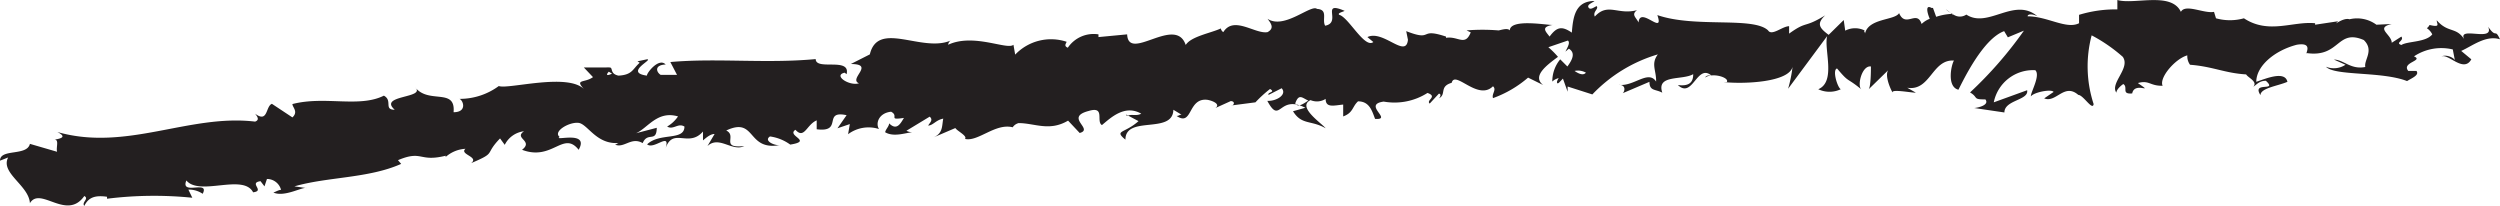 <svg xmlns="http://www.w3.org/2000/svg" viewBox="0 0 101.14 8.33"><defs><style>.cls-1{fill:#231f20;}</style></defs><title>underline</title><g id="Capa_2" data-name="Capa 2"><g id="Layer_1" data-name="Layer 1"><path class="cls-1" d="M24.63,2.9l.13.08c-.28.13-.21,0-.13-.08M96.34,1.33a.1.1,0,0,0,0-.15c0,.09-.2.09-.37.06,0,.09.13.16.33.09m-.66-.19v0c-.32-.16-.21-.1,0,0M64.16,2.94c-.1.12-.27.06-.46-.07a.65.65,0,0,1,.46.07M52.93,4.07c-.14.08-.42.32-.53.11.15-.41.28-.22.53-.11m-7.38.56.51.27c-.57.51-1,.36-.53.75,0-1,1.92-.2,1.94-1.21l.33.2c-.09,0-.1.05-.2.05.66.45.44-.76,1.26-.65.29.06.5.2.31.33l.62-.28c.19,0,.15.19,0,.18l1-.13v0a5,5,0,0,1,.59-.54c.25.14-.12.12-.06.24l.53-.27c.23.25-.2.53-.58.51.54,1,.44-.28,1.54.28l-.5.14c.35.57.73.35,1.32.69-.14-.19-1.18-.87-.61-1.14A.65.65,0,0,0,53.63,4c0,.37.32.27.71.23v.48c.41-.15.36-.39.6-.61.47,0,.57.4.69.71.74.05-.53-.58.35-.7a2.48,2.48,0,0,0,1.77-.35c.43.15-.07.29.09.43l.37-.4c.1,0,.07.13,0,.19.32-.16,0-.48.52-.63.13-.53,1.06.75,1.67.14.16.14-.06.3,0,.48a4.51,4.51,0,0,0,1.42-.83l.61.3c-.45-.35.11-.78.6-1.14a3.51,3.51,0,0,0-.39-.39l.79-.27c.1.08,0,.25-.1.45l.14-.12c.28.17.14.45-.06.72l-.29-.29a1.4,1.4,0,0,0-.32.9.54.54,0,0,1,.26-.14c-.05.08-.09.15-.06.2s.11-.06.23-.18l.19.53,0-.21,1,.32A6,6,0,0,1,67.07,2.2c-.29.39-.06.64-.07,1.1-.32-.49-.91.22-1.52.13.32,0,.25.27.17.34l1.08-.46c0,.38.24.29.52.44C67,3,68.06,3.26,68.5,3c0,.25-.08.51-.62.44.6.57.77-.87,1.35-.39-.13,0-.2,0-.25.09.3-.22,1,0,.88.18h-.13c.87.09,2.65,0,2.79-.62a5.62,5.62,0,0,1-.18.89l1.58-2.13c-.14.54.37,1.84-.36,2.15a1.06,1.06,0,0,0,.91,0c-.14-.08-.35-.79-.15-.84.52.62.36.33,1,.86-.21-.12,0-1,.37-.94,0,.13,0,.85-.1.93l.84-.82c-.21.15,0,.71.14.95-.08-.16.72,0,.94,0l-.35-.2c.94.15,1-1.16,1.89-1.1-.11.17-.3,1.06.18,1.18.22-.43,1-2.06,1.85-2.37l.15.25.65-.27a16,16,0,0,1-2.18,2.5c.35.2.09.29.62.28.18.23-.3.34-.45.35l1.22.18c0-.51,1-.49.92-.9l-1.35.49a1.62,1.62,0,0,1,1.68-1.3c.22.21-.19.89-.18,1.06.12-.17.84-.31.92-.18l-.38.26c.48.2.81-.64,1.38-.14.2,0,.58.66.62.37a4.91,4.91,0,0,1-.08-2.78,6.4,6.4,0,0,1,1.26.87c.32.46-.53,1.06-.26,1.45,0-.13.2-.3.28-.35.21.13-.1.42.36.38.1-.51.93.07.23-.42.46-.13.48.12,1,.11-.15-.33.52-1.1,1-1.23a.59.59,0,0,0,.11.38c.92.07,1.41.34,2.27.39.07.13.48.29.29.5.13-.08.25-.25.51-.24.5.46-.59,0-.22.58,0-.29.7-.37,1.09-.54-.1-.46-.87-.13-1.26,0,0-.63.72-1.26,1.64-1.5.72-.12.29.42.42.34,1.33.18,1.2-1,2.29-.53.43.42,0,.8.06,1.09-.59.12-.88-.3-1.27-.3l.47.21a.86.86,0,0,1-.79.08c.35.38,2.26.18,3.28.58.19-.12.51-.24.38-.41l-.33,0c-.29-.35.64-.41.23-.59A2,2,0,0,1,99.23,2l.09.47c0-.13-.39-.3-.57-.17.27-.19.91.68,1.23.1l-.41-.34c.45-.2,1-.65,1.57-.47-.22-.47-.13,0-.48-.51.29.68-1.41-.12-.91.6-.36-.64-.68-.3-1.17-.86,0,.15.17.3-.29.19a.35.35,0,0,1-.11.13l0,0,0,0s0,0,0,0a.64.64,0,0,1,.22.25c-.26.33-1,.27-1.25.43-.27-.09.13-.17,0-.34l-.39.25c0-.34-.69-.6,0-.76L96.14,1A1.32,1.32,0,0,0,95.05.78c-.27-.09-.72.33-.46.08L93.66,1V.94c-.9-.09-1.88.46-2.88-.2a2.09,2.09,0,0,1-1.13,0L89.57.48c-.4.08-1.16-.34-1.34,0C87.84-.35,86.34.2,85.66,0l0,.38A5.05,5.05,0,0,0,84.11.6l0,.34c-.51.26-1.28-.28-2.08-.28,0-.12.26-.08.4,0-.94-.8-2,.51-2.88-.07a.46.46,0,0,1-.52,0s0,0,0,0H79L78.72.37A.79.79,0,0,0,79,.56a2.38,2.38,0,0,0-.67.12L78.2.32h-.06c-.24-.14-.19.16-.07.44a1,1,0,0,0-.33.21c-.19-.59-.65.18-.91-.44-.17.3-1.24.2-1.38.83,0-.08-.08-.12,0-.12a.87.87,0,0,0-.8,0L74.59.81l-.61.6c-.36-.27-.51-.44-.14-.79-.88.54-.71.2-1.46.74l0-.3c-.27,0-.7.41-.85.17-.6-.57-2.95-.09-4.48-.62.3.87-.71-.39-.76.3-.1-.21-.31-.32-.06-.5-.78.21-1.18-.32-1.71.26-.09-.2.16-.3.08-.42-.06,0-.25.18-.33.06s.12-.18.24-.27c-.8,0-.87.68-.92,1.28-.41-.28-.61-.23-.9.16-.14-.19-.38-.39.12-.47-.28,0-1.71-.26-1.73.22-.09-.12-.39,0-.46,0a8,8,0,0,0-1.29,0l.17.08c-.23.58-.51.14-1,.22V1.48c-1.14-.38-.48.22-1.61-.22l.07.35c-.08.78-1-.42-1.64-.11l.24.2c-.35.28-1-1-1.38-1.1-.08-.07.12-.11.22-.16-1-.43-.1.47-.79.6-.14-.25.14-.65-.33-.68-.24-.2-1.33.85-2,.4.14.19.29.38,0,.54-.5.09-1.37-.68-1.79,0a.22.22,0,0,1-.1-.15c-.37.18-1.21.32-1.42.67-.41-1.22-2.32.71-2.37-.43l-1.16.11,0-.11a1.26,1.26,0,0,0-1.24.54c-.18-.07-.06-.18-.05-.24a2,2,0,0,0-2.08.52L41,1.81c-.24.23-1.61-.48-2.64,0a.22.22,0,0,1,.1-.17c-1.16.5-2.94-.83-3.27.56l-.77.39c1,0-.11.6.33.78-.39.12-1.06-.32-.58-.43l.08.06C34.42,2.3,33,2.87,33,2.39c-2,.19-4-.05-5.88.12l.27.52-.66,0c-.18-.11-.27-.4.2-.42-.27-.29-.76.33-.76.45-.94-.13.3-.67,0-.66l-.38.08.09.06c-.29.25-.29.49-.86.52-.36-.08-.21-.32-.35-.33s-.06,0-.22,0l-.83,0,.37.39c-.34.25-.77.06-.34.51-.64-.71-3.11,0-3.47-.15A2.67,2.67,0,0,1,18.59,4c.16.07.31.54-.24.54.09-1-1-.32-1.55-1,.44.44-1.52.3-.83.9-.46,0-.07-.37-.44-.57-1,.5-2.39,0-3.7.34,0,.13.25.31,0,.54L11,4.2c-.26.1-.15.79-.68.4.08.1.2.25,0,.32-2.67-.32-5.2,1.22-8,.42.39.2.16.26-.11.31.19,0,.05.32.1.49L1.21,5.82C1.09,6.33,0,6,0,6.5l.33-.13C0,7,1.17,7.5,1.21,8.22c.42-.7,1.49.73,2.2-.29.21.11-.12.25,0,.4.17-.34.42-.44.92-.37l0,.08A15.4,15.4,0,0,1,7.78,8l-.16-.33a1,1,0,0,1,.58.17c.3-.58-.92.09-.66-.54.53.65,2.3-.29,2.7.48.5-.06-.2-.38.3-.45l.16.21.1-.3a.59.59,0,0,1,.57.44c-.09,0-.22.08-.31.11.46.2,1.19-.25,1.35-.18l-.5-.07c1.34-.39,3-.32,4.32-.91l-.13-.15c1-.42.84.09,1.93-.18l0,.05a1.31,1.31,0,0,1,.8-.33c-.26.23.57.32.23.58,1.06-.45.51-.32,1.17-1l.19.26a1,1,0,0,1,.78-.55c-.43.29.4.38-.08.75,1.23.47,1.67-.79,2.29,0,.46-.81-1.05-.33-.77-.52-.28-.22.38-.61.76-.57s.73.91,1.67.81c-.1,0-.1.06-.19.07.37.16.66-.33,1.12-.06.2-.48.56,0,.57-.62l-.84.22c.47-.2.86-.93,1.7-.68a1.35,1.35,0,0,1-.44.41c.25.15.44-.16.7,0,0,.59-1,.23-1.51.72.28.23.95-.52.75.15.3-.85.93,0,1.51-.67v.36c.09-.07.28-.26.47-.26l-.29.49c.47-.44,1,.24,1.49,0-1,.1-.27-.41-.73-.63,1.23-.58.81.87,2.22.58-.19.07-.74-.15-.45-.34a1.82,1.82,0,0,1,.82.33c.94-.15-.17-.35.21-.6.36.4.45-.21.86-.38l0,.36c1.09.14.22-.78,1.21-.57l-.37.53.5-.17-.07.41a1.38,1.38,0,0,1,1.25-.21c-.15-.24,0-.65.49-.7.34.18-.15.35.52.25-.14.23-.29.53-.6.22,0,.12-.14.24-.16.36.37.22.88,0,1.13,0a.54.54,0,0,1-.27-.06l.94-.57c.16.13,0,.25-.06.36.19,0,.32-.23.61-.28-.06.3,0,.6-.42.77l.91-.39c.07.12.5.32.39.44.52.13,1.23-.65,1.93-.47a.4.4,0,0,1,.24-.17c.65,0,1.24.35,2-.1l.47.5c.59-.16-.63-.63.36-.89.69-.21.29.43.54.57.34-.28.92-.85,1.59-.46-.21.11-.38,0-.58.09"/></g></g></svg>
